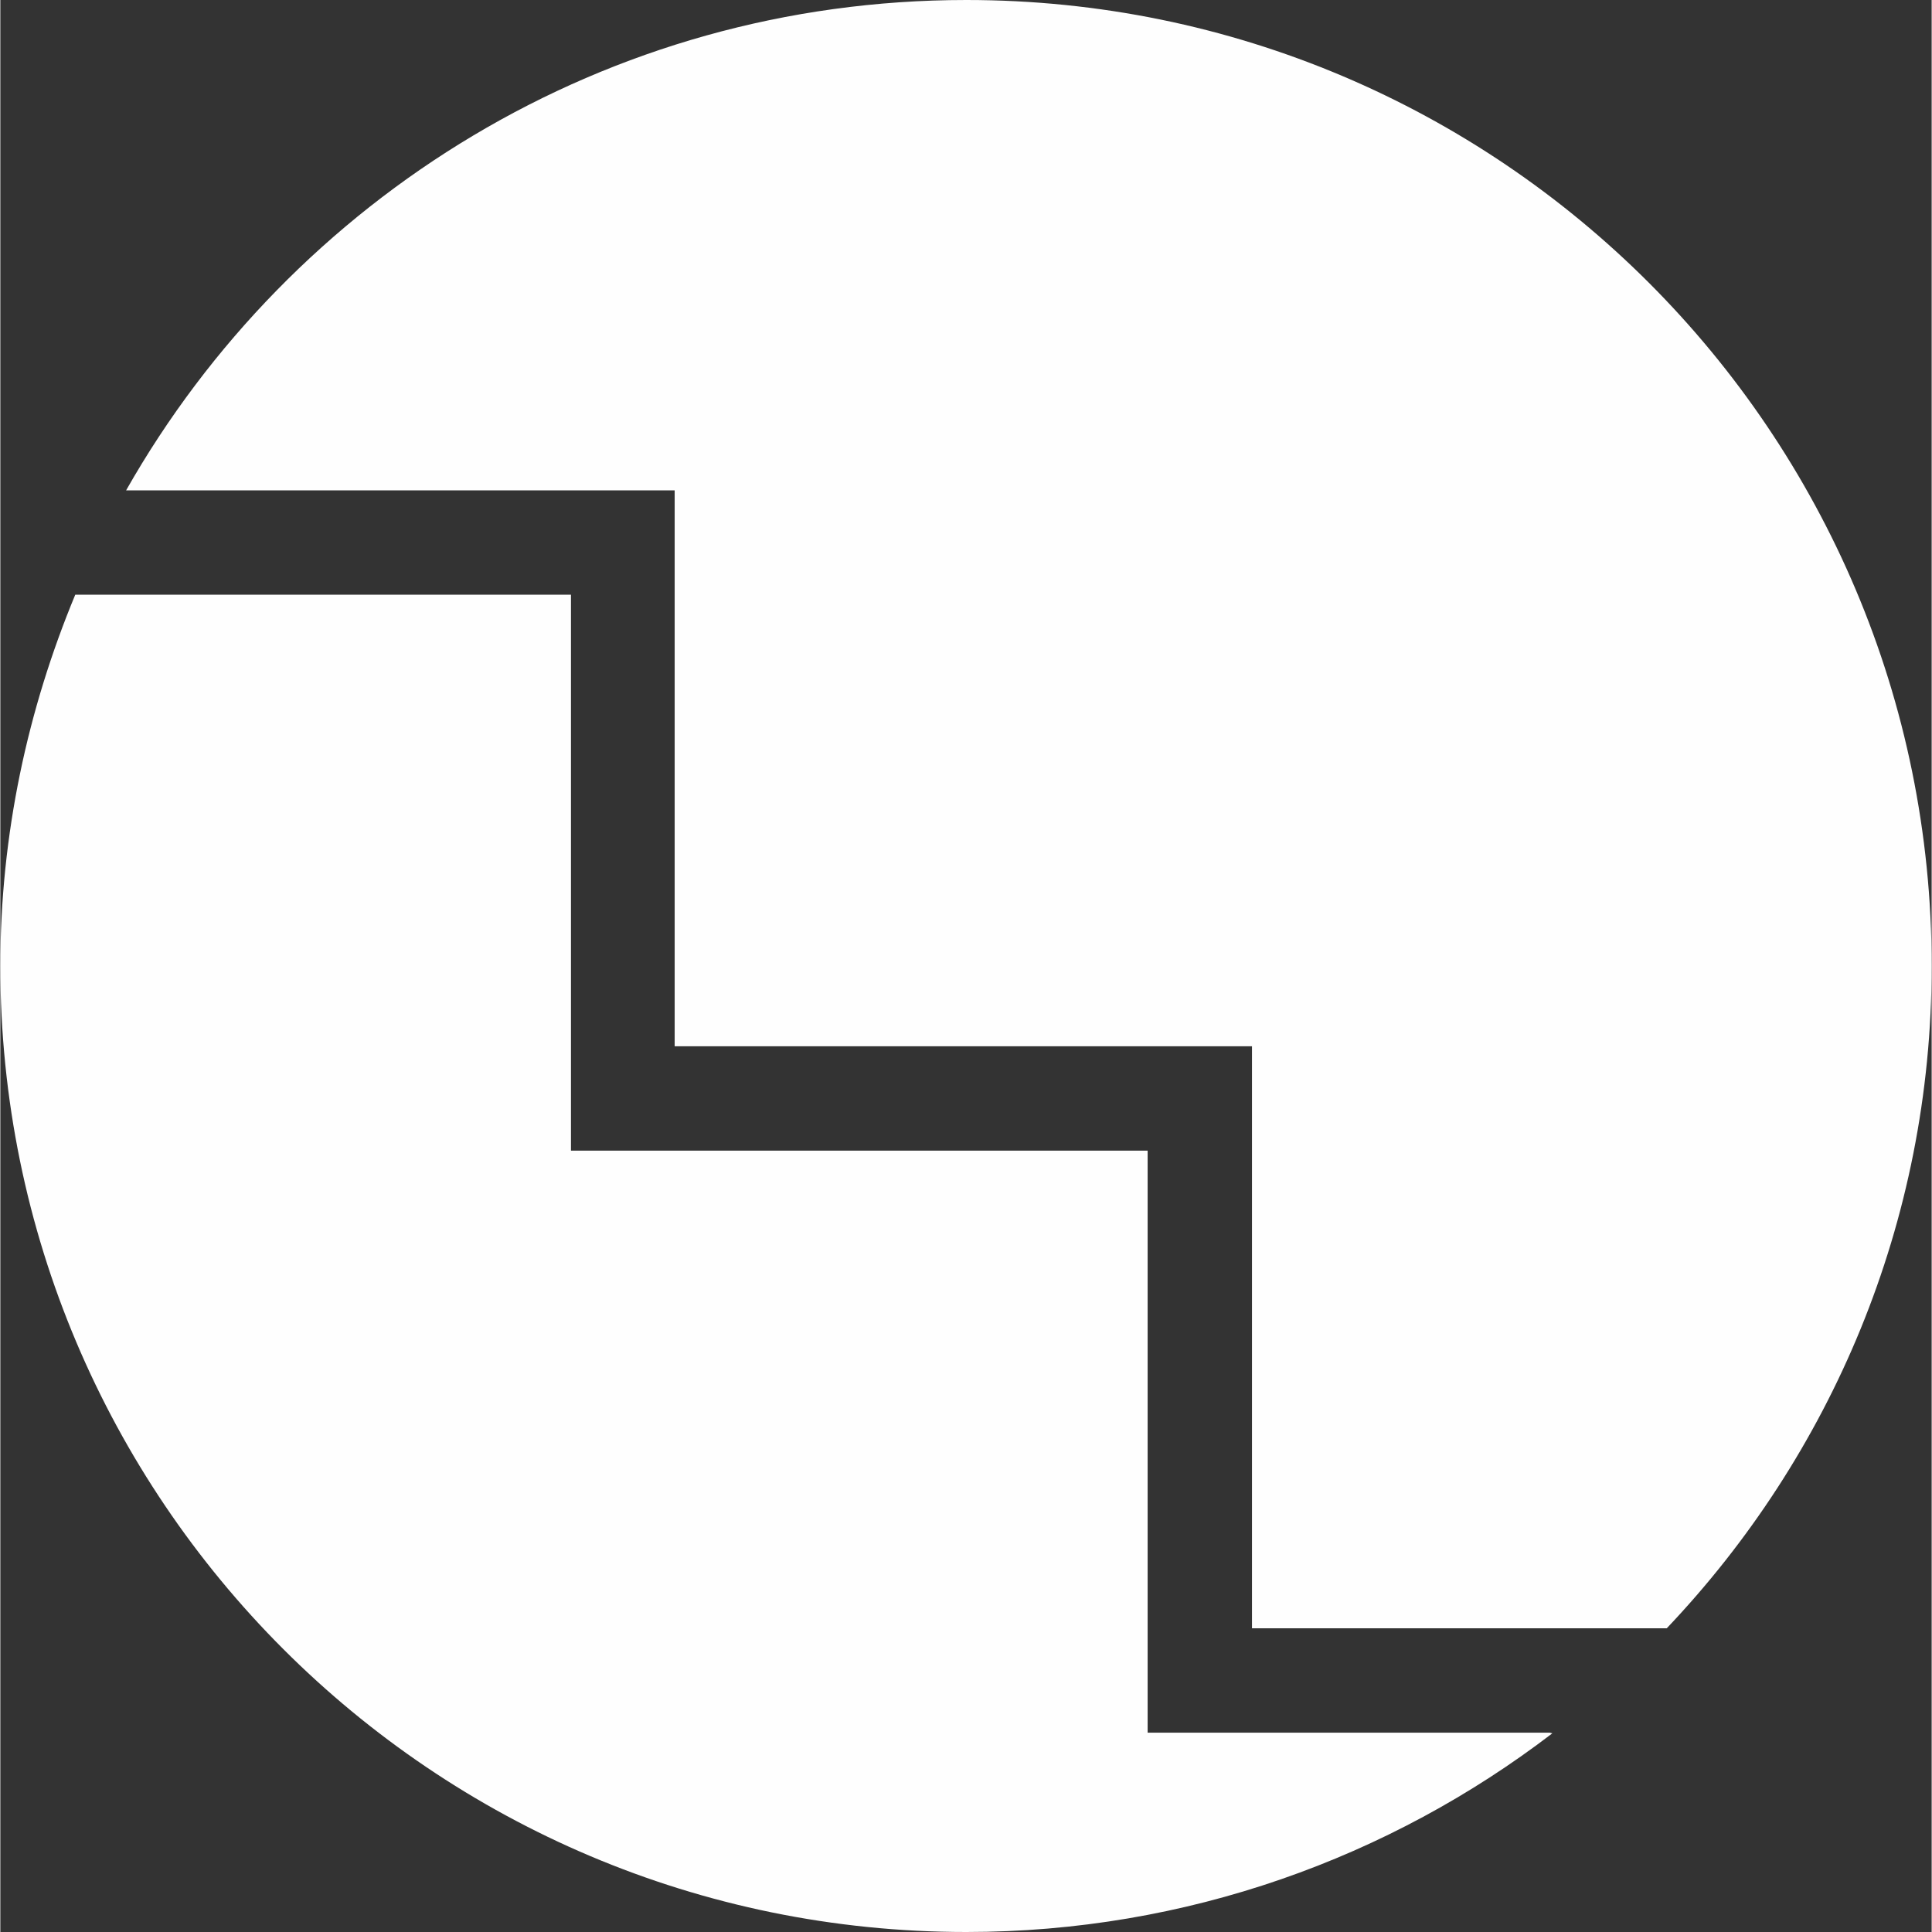 <?xml version="1.0" encoding="UTF-8"?>
<!DOCTYPE svg PUBLIC "-//W3C//DTD SVG 1.1//EN" "http://www.w3.org/Graphics/SVG/1.1/DTD/svg11.dtd">
<!-- Creator: CorelDRAW -->
<svg xmlns="http://www.w3.org/2000/svg" xml:space="preserve" width="50px" height="50px" version="1.1" shape-rendering="geometricPrecision" text-rendering="geometricPrecision" image-rendering="optimizeQuality" fill-rule="evenodd" clip-rule="evenodd"
viewBox="0 0 28.87 28.88"
 xmlns:xlink="http://www.w3.org/1999/xlink"
 xmlns:xodm="http://www.corel.com/coreldraw/odm/2003">
 <rect x="0" y="0" width="28.87" height="28.88" fill="#333333" stroke="none"/>
 <g id="Ebene_x0020_1">
  <path fill="#FEFEFE" fill-rule="nonzero" d="M17.15 25.9l0 -0.39 0 0 0 -8.31 -7.07 0 -1.55 0 0 -1.56 0 -6.75 -7.41 0c-0.71,1.71 -1.12,3.58 -1.12,5.55 0,7.97 6.46,14.44 14.44,14.44 3.29,0 6.33,-1.11 8.76,-2.97l-0.04 -0.01 -6.01 0zm-2.71 -25.9c-5.39,0 -10.08,2.96 -12.56,7.33l6.65 0 1.55 0 0 1.56 0 6.75 7.07 0 1.56 0 0 1.56 0 7.14 6.2 0c2.45,-2.58 3.96,-6.06 3.96,-9.9 0,-7.98 -6.46,-14.44 -14.43,-14.44z"/>
 </g>
</svg>
